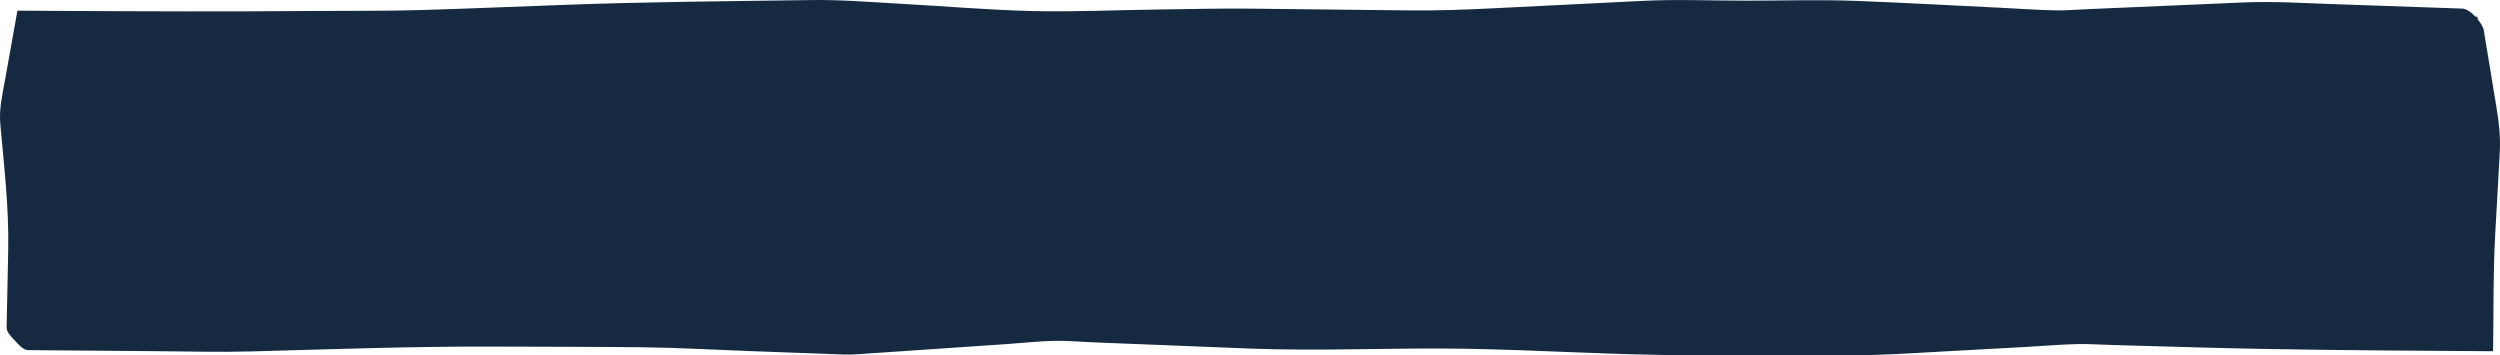 <?xml version="1.0" encoding="UTF-8"?> <svg xmlns="http://www.w3.org/2000/svg" width="760" height="108" viewBox="0 0 760 108" fill="none"> <path fill-rule="evenodd" clip-rule="evenodd" d="M758.971 32.904L755.039 9.036C754.929 8.381 754.212 7.084 753.193 5.822V5.096H752.56C751.347 3.779 749.858 2.658 748.479 2.611L709.256 1.25C700.128 0.933 691.074 0.356 681.95 0.748L633.967 2.813C630.974 2.943 627.904 3.207 624.903 3.154C619.309 3.05 613.672 2.619 608.096 2.355C593.451 1.658 578.803 0.819 564.139 0.267C553.031 -0.151 541.717 0.209 530.588 0.202C520.261 0.196 509.66 -0.25 499.358 0.264L453.765 2.532C445.068 2.962 436.833 3.257 428.129 3.163L380.41 2.629C370.846 2.52 361.272 2.775 351.711 2.898C339.277 3.053 326.616 3.653 314.185 3.367C300.772 3.06 287.266 1.885 273.901 1.148C264.879 0.651 255.873 -0.114 246.811 0.014C221.988 0.364 197.177 0.55 172.391 1.449C157.743 1.979 143.095 2.596 128.439 3.042C117.416 3.376 106.308 3.246 95.272 3.337C69.415 3.547 43.608 3.457 17.748 3.311C13.645 3.29 9.545 3.265 5.444 3.241C5.38 3.319 5.311 3.395 5.252 3.471L1.64 23.712C0.797 28.437 -0.334 32.984 0.093 37.721C1.251 50.572 2.761 63.353 2.494 76.22L2.014 99.563C1.985 100.981 3.569 102.565 4.703 103.735C5.439 104.493 6.914 106.424 8.619 106.437C21.738 106.544 34.861 106.651 47.98 106.761C57.376 106.837 66.798 107.086 76.191 106.837C100.986 106.173 125.74 105.257 150.562 105.368C165.469 105.434 180.384 105.405 195.285 105.568C206.343 105.692 217.435 106.346 228.471 106.745L252.469 107.619C255.022 107.71 257.538 107.898 260.082 107.725C275.389 106.688 290.696 105.646 305.998 104.606C310.819 104.279 315.762 103.71 320.614 103.612C324.37 103.539 328.286 103.906 332.032 104.055C347.843 104.687 363.657 105.314 379.468 105.943C401.361 106.814 423.466 105.651 445.396 106.017C468.362 106.401 491.28 107.974 514.264 107.982L562.864 108C572.024 108.003 581.038 107.381 590.167 106.879L616.227 105.45C621.36 105.168 626.578 104.689 631.737 104.6C635.304 104.54 638.948 104.786 642.509 104.888L668.289 105.614C694.064 106.34 719.775 106.515 745.582 106.689C749.626 106.715 753.665 106.745 757.706 106.772C757.864 106.774 757.906 106.665 757.901 106.516C758.088 94.804 757.882 83.064 758.536 71.357L759.923 46.485C760.19 41.82 759.736 37.561 758.971 32.904Z" fill="#152A41"></path> </svg> 